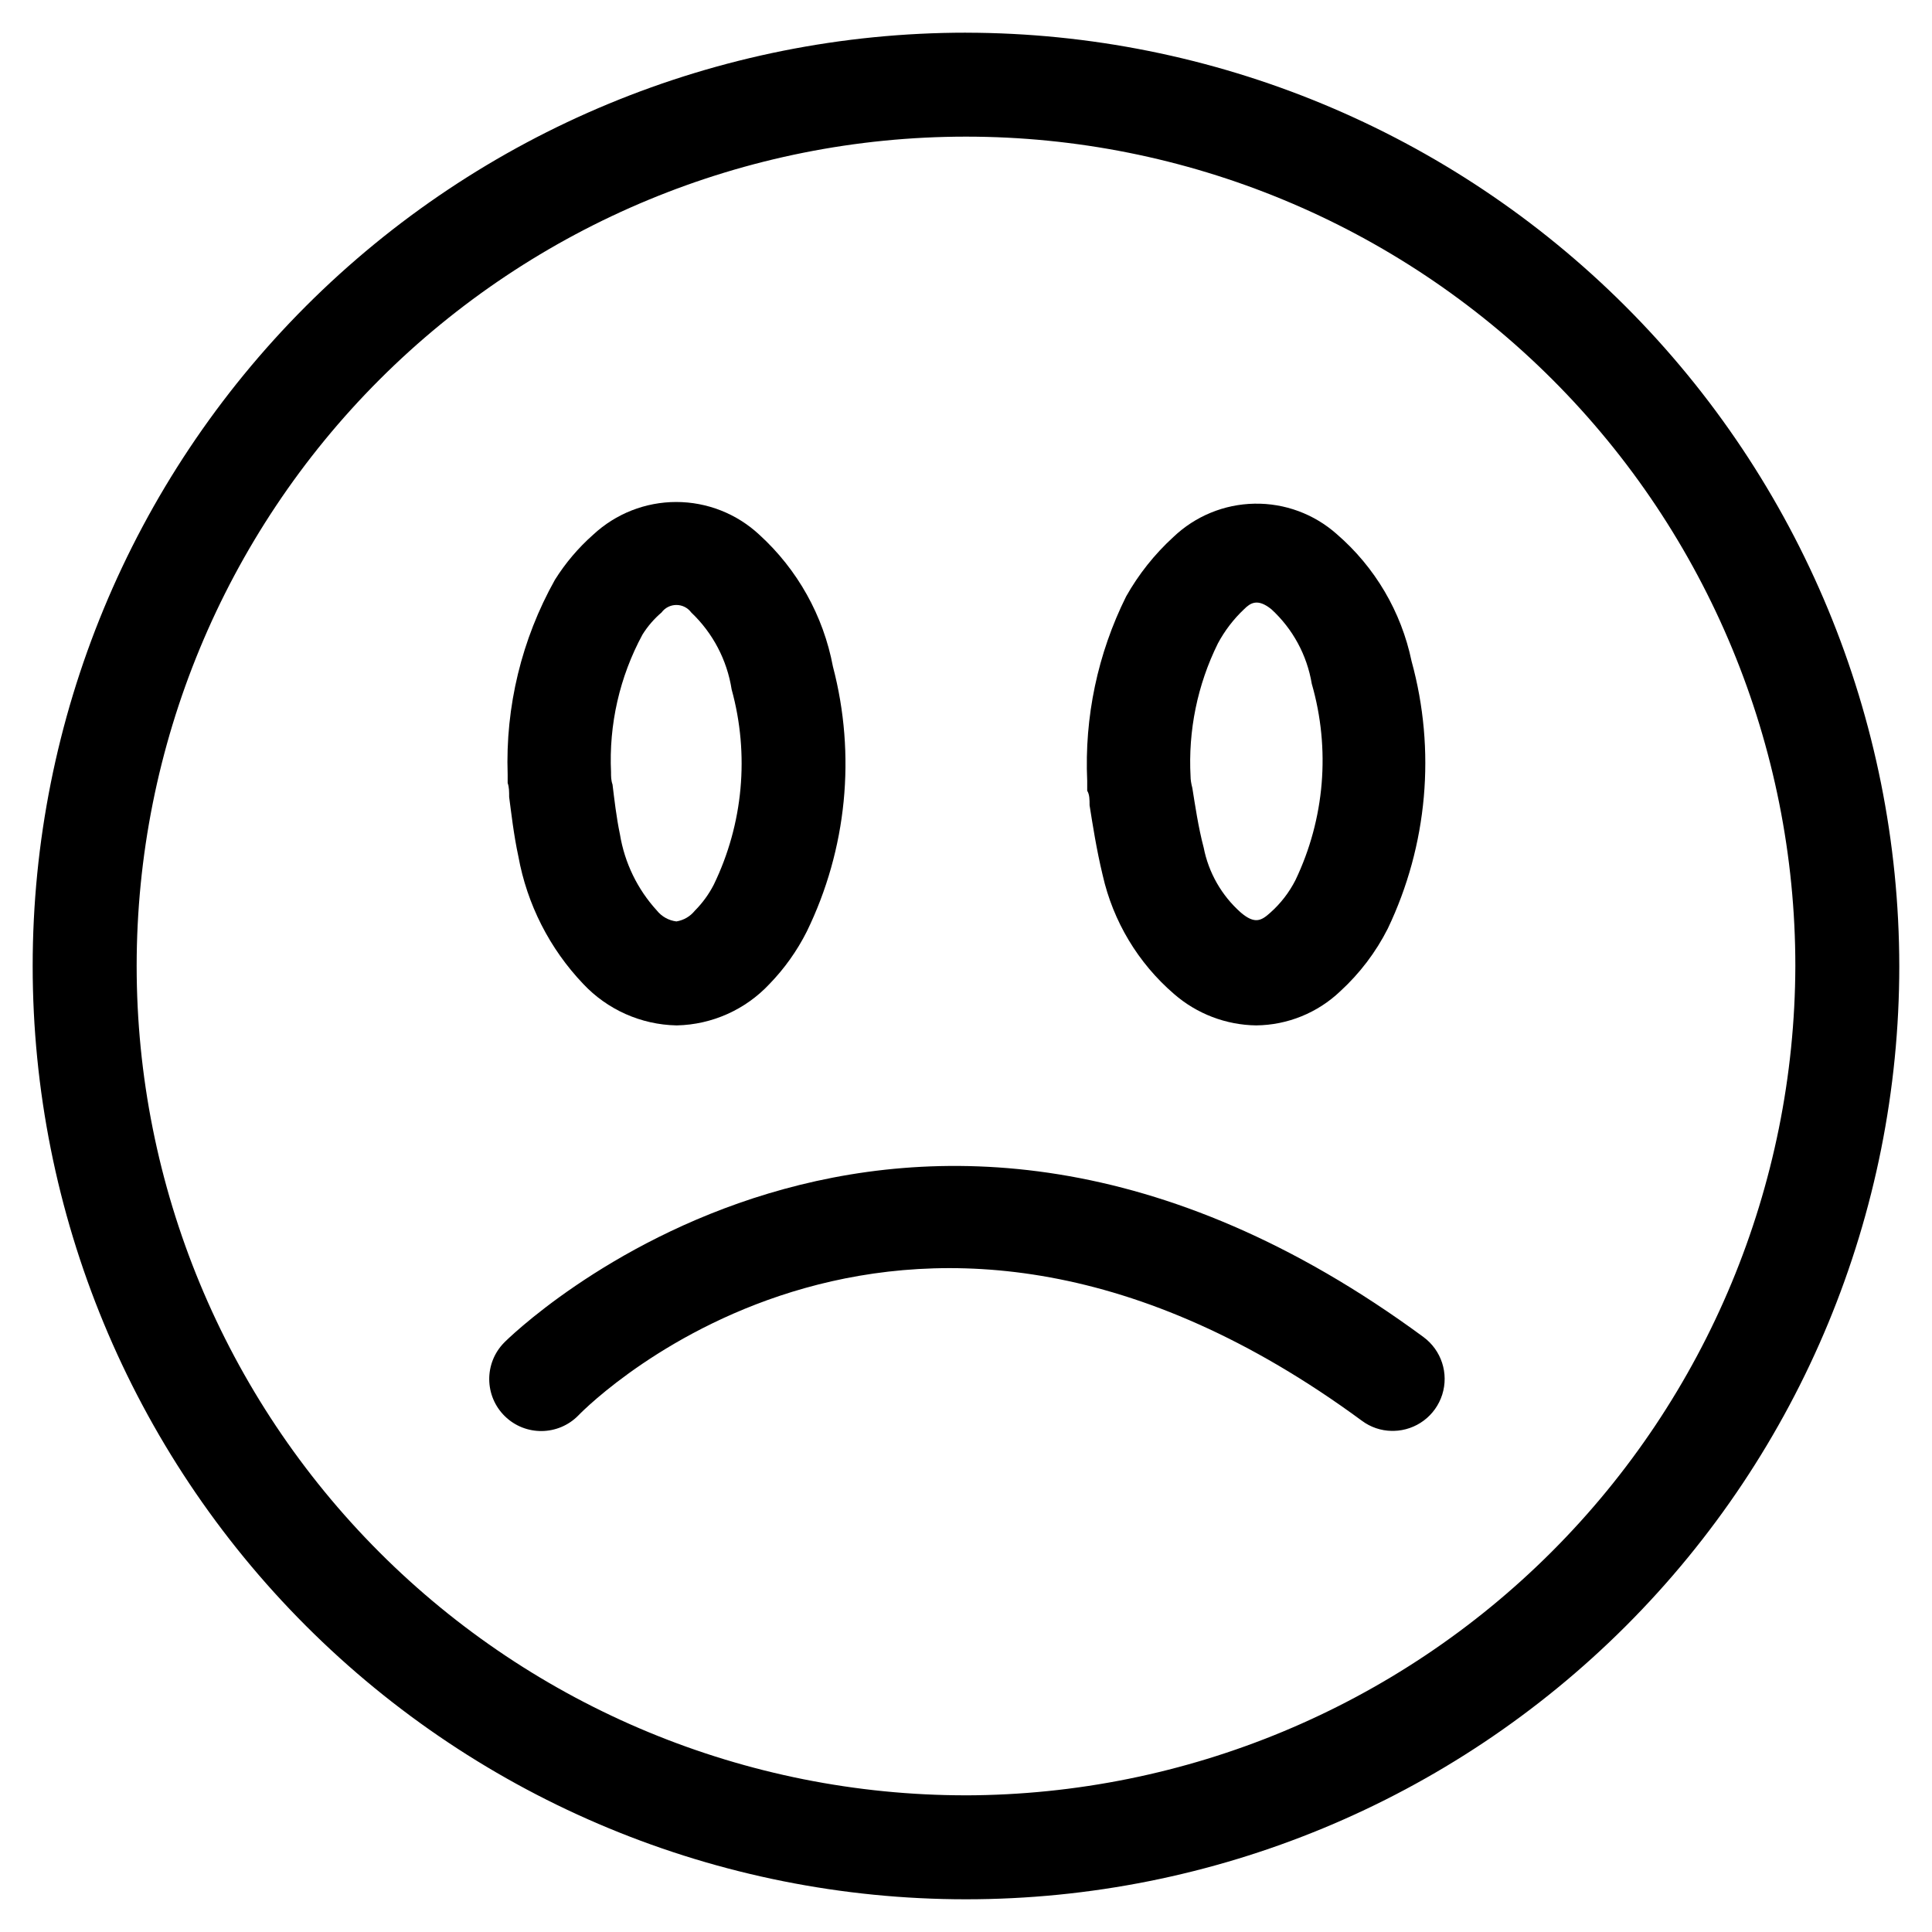 <?xml version="1.0" encoding="UTF-8"?>
<!-- Uploaded to: SVG Repo, www.svgrepo.com, Generator: SVG Repo Mixer Tools -->
<svg fill="#000000" width="800px" height="800px" version="1.1" viewBox="144 144 512 512" xmlns="http://www.w3.org/2000/svg">
 <g>
  <path d="m400 152.66c-65.602 0-128.51 26.059-174.9 72.441-46.383 46.387-72.441 109.3-72.441 174.9 0 65.598 26.059 128.51 72.441 174.89 46.387 46.383 109.3 72.441 174.9 72.441 65.598 0 128.51-26.059 174.89-72.441 46.383-46.387 72.441-109.3 72.441-174.89-0.082-65.574-26.168-128.44-72.535-174.8-46.367-46.367-109.23-72.453-174.8-72.535zm0 467.12c-58.293 0-114.2-23.156-155.41-64.375s-64.375-97.121-64.375-155.41c0-58.293 23.156-114.2 64.375-155.41s97.121-64.375 155.41-64.375c58.289 0 114.19 23.156 155.41 64.375s64.375 97.121 64.375 155.41c-0.164 58.238-23.375 114.05-64.559 155.23-41.18 41.184-96.988 64.395-155.23 64.559z"/>
  <path d="m476.91 415.74c-8.027-0.105-15.754-3.066-21.805-8.344-9.508-8.199-16.133-19.238-18.891-31.488-1.652-6.848-2.676-13.539-3.465-18.5 0-1.496 0-2.832-0.629-3.856v-2.598c-0.77-16.906 2.777-33.73 10.312-48.887 3.312-5.879 7.535-11.191 12.516-15.742 5.801-5.543 13.473-8.699 21.496-8.844 8.02-0.148 15.801 2.727 21.801 8.055 10.137 8.742 17.109 20.586 19.836 33.691 6.488 23.605 4.254 48.758-6.297 70.848-3.16 6.254-7.43 11.879-12.594 16.613-6.012 5.731-13.973 8.969-22.281 9.051zm-17.398-65.969c0 0.84 0.156 1.863 0.473 3.07 0.707 4.41 1.574 10.391 2.992 15.742l0.004 0.004c1.297 6.672 4.754 12.73 9.84 17.238 3.777 3.227 5.512 2.125 7.871 0 2.719-2.422 4.961-5.332 6.613-8.578 7.766-16.23 9.309-34.746 4.328-52.035-1.262-7.598-5.031-14.555-10.707-19.758-3.621-2.914-5.512-1.73-7.242 0-2.781 2.621-5.121 5.68-6.926 9.051-5.426 10.961-7.918 23.137-7.242 35.348z"/>
  <path d="m323.25 415.74c-9.387-0.195-18.297-4.168-24.719-11.02-8.891-9.344-14.855-21.082-17.16-33.773-1.258-5.824-1.891-11.652-2.441-15.742 0-1.418 0-2.598-0.395-3.699v-2.207c-0.621-18.031 3.707-35.891 12.52-51.637 2.789-4.457 6.211-8.488 10.152-11.969 5.977-5.566 13.84-8.66 22.004-8.66 8.164 0 16.027 3.094 22.004 8.66 10.133 9.219 16.988 21.488 19.52 34.953 6.168 23.48 3.707 48.395-6.926 70.219-2.578 5.121-5.922 9.82-9.918 13.934-6.363 6.785-15.184 10.73-24.484 10.941zm-17.32-66.992c0 0.945 0 2.047 0.395 3.148 0.473 3.856 1.023 8.738 1.969 13.227 1.234 7.519 4.625 14.523 9.762 20.152 1.285 1.613 3.148 2.66 5.195 2.914 1.922-0.309 3.66-1.32 4.879-2.836 2.027-2.035 3.731-4.371 5.039-6.926 7.793-16.098 9.473-34.477 4.723-51.719-1.219-7.793-4.984-14.961-10.703-20.391-0.922-1.254-2.383-1.992-3.938-1.992-1.555 0-3.016 0.738-3.938 1.992-1.965 1.676-3.664 3.641-5.035 5.828-6.07 11.211-8.953 23.867-8.344 36.602z"/>
  <path d="m512.8 523.2c-2.84-0.043-5.594-0.98-7.871-2.676-120.05-88.324-204.2-5.039-207.66-1.418-5.328 5.434-14.051 5.523-19.484 0.199-5.434-5.328-5.523-14.051-0.195-19.484 1.023-1.102 104.62-103.83 243.64-1.496h-0.004c4.758 3.496 6.762 9.633 4.981 15.258-1.781 5.629-6.949 9.496-12.852 9.617z"/>
 </g>
</svg>